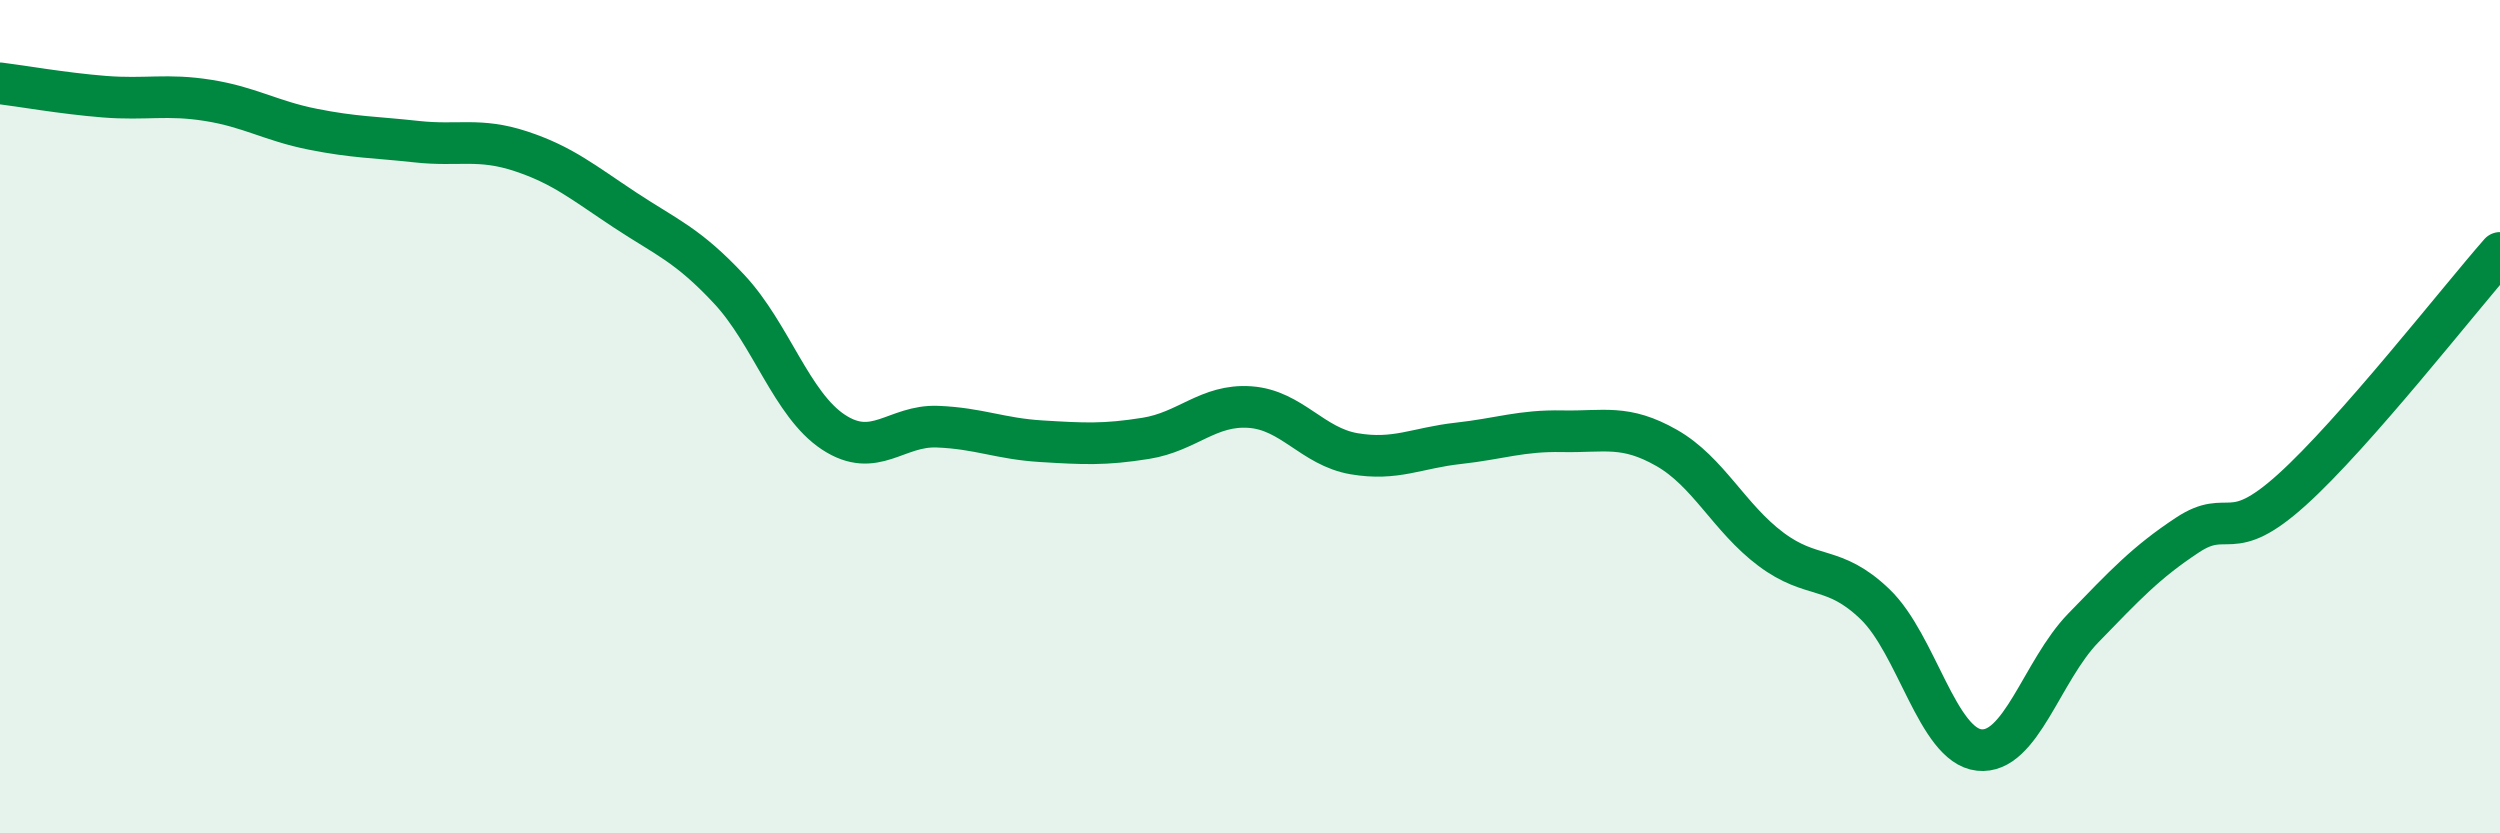 
    <svg width="60" height="20" viewBox="0 0 60 20" xmlns="http://www.w3.org/2000/svg">
      <path
        d="M 0,2 C 0.5,2.06 1.5,2.24 2.5,2.32 C 3.5,2.4 4,2.25 5,2.41 C 6,2.57 6.5,2.9 7.5,3.1 C 8.5,3.3 9,3.29 10,3.4 C 11,3.51 11.5,3.3 12.5,3.63 C 13.5,3.96 14,4.38 15,5.04 C 16,5.7 16.5,5.87 17.5,6.94 C 18.5,8.01 19,9.71 20,10.37 C 21,11.03 21.5,10.2 22.5,10.24 C 23.5,10.28 24,10.53 25,10.59 C 26,10.65 26.5,10.68 27.5,10.52 C 28.5,10.36 29,9.7 30,9.77 C 31,9.84 31.5,10.72 32.5,10.89 C 33.5,11.06 34,10.75 35,10.64 C 36,10.53 36.5,10.33 37.5,10.35 C 38.5,10.37 39,10.18 40,10.75 C 41,11.32 41.5,12.43 42.5,13.18 C 43.5,13.93 44,13.54 45,14.5 C 46,15.46 46.5,17.89 47.5,18 C 48.5,18.11 49,16.1 50,15.07 C 51,14.04 51.5,13.5 52.5,12.84 C 53.5,12.18 53.5,13.11 55,11.76 C 56.5,10.41 59,7.21 60,6.07L60 20L0 20Z"
        fill="#008740"
        opacity="0.1"
        stroke-linecap="round"
        stroke-linejoin="round"
      />
      <path
        d="M 0,2 C 0.5,2.06 1.5,2.24 2.5,2.32 C 3.5,2.4 4,2.25 5,2.41 C 6,2.57 6.5,2.9 7.5,3.1 C 8.5,3.3 9,3.29 10,3.4 C 11,3.51 11.5,3.3 12.5,3.63 C 13.5,3.96 14,4.38 15,5.04 C 16,5.7 16.5,5.87 17.5,6.94 C 18.5,8.01 19,9.71 20,10.37 C 21,11.03 21.5,10.2 22.5,10.24 C 23.5,10.28 24,10.53 25,10.59 C 26,10.65 26.5,10.68 27.5,10.52 C 28.5,10.36 29,9.7 30,9.77 C 31,9.84 31.5,10.72 32.5,10.89 C 33.5,11.06 34,10.75 35,10.64 C 36,10.53 36.5,10.33 37.5,10.35 C 38.5,10.37 39,10.18 40,10.75 C 41,11.32 41.5,12.43 42.5,13.18 C 43.5,13.93 44,13.54 45,14.5 C 46,15.46 46.5,17.89 47.5,18 C 48.5,18.11 49,16.1 50,15.07 C 51,14.04 51.5,13.5 52.5,12.84 C 53.5,12.18 53.5,13.11 55,11.76 C 56.5,10.41 59,7.21 60,6.07"
        stroke="#008740"
        stroke-width="1"
        fill="none"
        stroke-linecap="round"
        stroke-linejoin="round"
      />
    </svg>
  
